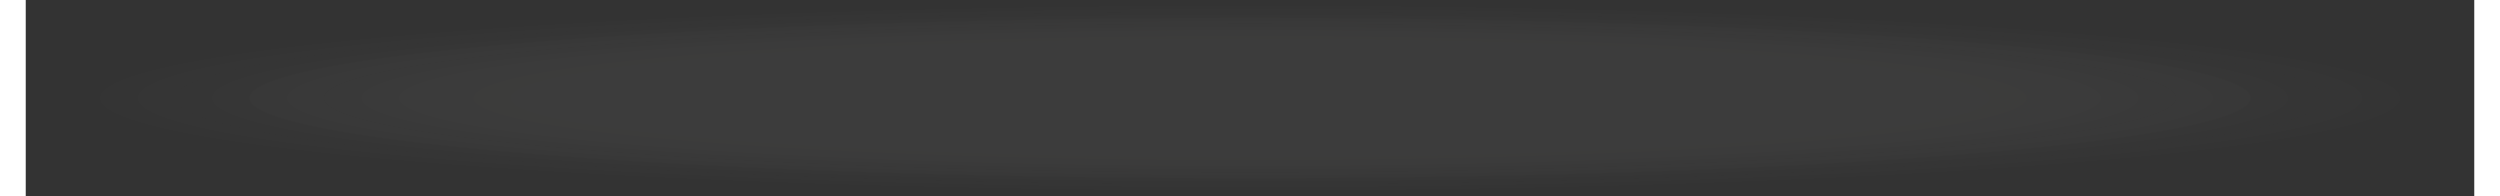 <svg xmlns="http://www.w3.org/2000/svg" id="Isolation_Mode6169c88bafd40" data-name="Isolation Mode" viewBox="0 0 459.79 36.82" aria-hidden="true" width="459px" height="36px"><rect x="0" y="0" width="459.79" height="36.82" fill="#333333" stroke="none"/><defs><linearGradient class="cerosgradient" data-cerosgradient="true" id="CerosGradient_iddba95c5fd" gradientUnits="userSpaceOnUse" x1="50%" y1="100%" x2="50%" y2="0%"><stop offset="0%" stop-color="#d1d1d1"/><stop offset="100%" stop-color="#d1d1d1"/></linearGradient><linearGradient/><style>.cls-1-6169c88bafd40{opacity:0.05;}.cls-10-6169c88bafd40,.cls-11-6169c88bafd40,.cls-12-6169c88bafd40,.cls-13-6169c88bafd40,.cls-14-6169c88bafd40,.cls-15-6169c88bafd40,.cls-16-6169c88bafd40,.cls-17-6169c88bafd40,.cls-18-6169c88bafd40,.cls-19-6169c88bafd40,.cls-2-6169c88bafd40,.cls-20-6169c88bafd40,.cls-21-6169c88bafd40,.cls-22-6169c88bafd40,.cls-23-6169c88bafd40,.cls-24-6169c88bafd40,.cls-25-6169c88bafd40,.cls-26-6169c88bafd40,.cls-27-6169c88bafd40,.cls-28-6169c88bafd40,.cls-29-6169c88bafd40,.cls-3-6169c88bafd40,.cls-30-6169c88bafd40,.cls-31-6169c88bafd40,.cls-32-6169c88bafd40,.cls-33-6169c88bafd40,.cls-4-6169c88bafd40,.cls-5-6169c88bafd40,.cls-6-6169c88bafd40,.cls-7-6169c88bafd40,.cls-8-6169c88bafd40,.cls-9-6169c88bafd40{fill:#f2edea;}.cls-2-6169c88bafd40{opacity:0;}.cls-3-6169c88bafd40{opacity:0.03;}.cls-4-6169c88bafd40{opacity:0.06;}.cls-5-6169c88bafd40{opacity:0.1;}.cls-6-6169c88bafd40{opacity:0.13;}.cls-7-6169c88bafd40{opacity:0.16;}.cls-8-6169c88bafd40{opacity:0.19;}.cls-9-6169c88bafd40{opacity:0.23;}.cls-10-6169c88bafd40{opacity:0.26;}.cls-11-6169c88bafd40{opacity:0.29;}.cls-12-6169c88bafd40{opacity:0.32;}.cls-13-6169c88bafd40{opacity:0.35;}.cls-14-6169c88bafd40{opacity:0.39;}.cls-15-6169c88bafd40{opacity:0.42;}.cls-16-6169c88bafd40{opacity:0.45;}.cls-17-6169c88bafd40{opacity:0.48;}.cls-18-6169c88bafd40{opacity:0.52;}.cls-19-6169c88bafd40{opacity:0.55;}.cls-20-6169c88bafd40{opacity:0.58;}.cls-21-6169c88bafd40{opacity:0.61;}.cls-22-6169c88bafd40{opacity:0.65;}.cls-23-6169c88bafd40{opacity:0.68;}.cls-24-6169c88bafd40{opacity:0.71;}.cls-25-6169c88bafd40{opacity:0.74;}.cls-26-6169c88bafd40{opacity:0.77;}.cls-27-6169c88bafd40{opacity:0.81;}.cls-28-6169c88bafd40{opacity:0.84;}.cls-29-6169c88bafd40{opacity:0.87;}.cls-30-6169c88bafd40{opacity:0.9;}.cls-31-6169c88bafd40{opacity:0.94;}.cls-32-6169c88bafd40{opacity:0.97;}</style></defs><g class="cls-1-6169c88bafd40"><ellipse class="cls-2-6169c88bafd40" cx="229.9" cy="18.41" rx="229.9" ry="18.41"/><ellipse class="cls-3-6169c88bafd40" cx="229.9" cy="18.41" rx="222.89" ry="17.85"/><ellipse class="cls-4-6169c88bafd40" cx="229.9" cy="18.41" rx="215.89" ry="17.29"/><ellipse class="cls-5-6169c88bafd40" cx="229.9" cy="18.41" rx="208.88" ry="16.73"/><ellipse class="cls-6-6169c88bafd40" cx="229.9" cy="18.41" rx="201.87" ry="16.17"/><ellipse class="cls-7-6169c88bafd40" cx="229.9" cy="18.41" rx="194.87" ry="15.61"/><ellipse class="cls-8-6169c88bafd40" cx="229.9" cy="18.41" rx="187.86" ry="15.05"/><ellipse class="cls-9-6169c88bafd40" cx="229.9" cy="18.41" rx="180.86" ry="14.48"/><ellipse class="cls-10-6169c88bafd40" cx="229.9" cy="18.41" rx="173.85" ry="13.92"/><ellipse class="cls-11-6169c88bafd40" cx="229.9" cy="18.41" rx="166.85" ry="13.36"/><ellipse class="cls-12-6169c88bafd40" cx="229.9" cy="18.41" rx="159.84" ry="12.8"/><ellipse class="cls-13-6169c88bafd40" cx="229.9" cy="18.41" rx="152.83" ry="12.24"/><ellipse class="cls-14-6169c88bafd40" cx="229.9" cy="18.41" rx="145.83" ry="11.68"/><ellipse class="cls-15-6169c88bafd40" cx="229.9" cy="18.41" rx="138.82" ry="11.12"/><ellipse class="cls-16-6169c88bafd40" cx="229.9" cy="18.41" rx="131.82" ry="10.56"/><ellipse class="cls-17-6169c88bafd40" cx="229.9" cy="18.41" rx="124.81" ry="10"/><ellipse class="cls-18-6169c88bafd40" cx="229.9" cy="18.41" rx="117.81" ry="9.43"/><ellipse class="cls-19-6169c88bafd40" cx="229.9" cy="18.41" rx="110.8" ry="8.87"/><ellipse class="cls-20-6169c88bafd40" cx="229.9" cy="18.41" rx="103.79" ry="8.31"/><ellipse class="cls-21-6169c88bafd40" cx="229.9" cy="18.41" rx="96.79" ry="7.75"/><ellipse class="cls-22-6169c88bafd40" cx="229.9" cy="18.41" rx="89.78" ry="7.19"/><ellipse class="cls-23-6169c88bafd40" cx="229.9" cy="18.41" rx="82.78" ry="6.63"/><ellipse class="cls-24-6169c88bafd40" cx="229.9" cy="18.41" rx="75.77" ry="6.07"/><path class="cls-25-6169c88bafd40" d="M1143.75,2090.67c37.93,0,68.77-2.47,68.77-5.5s-30.84-5.51-68.77-5.51-68.76,2.47-68.76,5.51S1105.83,2090.67,1143.75,2090.67Z" transform="translate(-913.86 -2066.75)"/><path class="cls-26-6169c88bafd40" d="M1143.75,2090.11c34.07,0,61.76-2.22,61.76-4.94s-27.69-5-61.76-5-61.76,2.22-61.76,5S1109.69,2090.11,1143.75,2090.11Z" transform="translate(-913.86 -2066.75)"/><path class="cls-27-6169c88bafd40" d="M1143.75,2089.55c30.2,0,54.76-2,54.76-4.38s-24.56-4.39-54.76-4.39-54.75,2-54.75,4.39S1113.55,2089.55,1143.75,2089.55Z" transform="translate(-913.86 -2066.75)"/><path class="cls-28-6169c88bafd40" d="M1143.75,2089c26.34,0,47.75-1.72,47.75-3.82s-21.41-3.83-47.75-3.83-47.75,1.72-47.75,3.83S1117.41,2089,1143.75,2089Z" transform="translate(-913.86 -2066.75)"/><path class="cls-29-6169c88bafd40" d="M1143.75,2088.43c22.48,0,40.75-1.46,40.75-3.26s-18.27-3.27-40.75-3.27-40.74,1.47-40.74,3.27S1121.28,2088.43,1143.75,2088.43Z" transform="translate(-913.86 -2066.75)"/><path class="cls-30-6169c88bafd40" d="M1143.75,2087.87c18.61,0,33.74-1.21,33.74-2.7s-15.13-2.71-33.74-2.71-33.74,1.21-33.74,2.71S1125.14,2087.87,1143.75,2087.87Z" transform="translate(-913.86 -2066.75)"/><path class="cls-31-6169c88bafd40" d="M1143.75,2087.31c14.75,0,26.73-1,26.73-2.14s-12-2.15-26.73-2.15-26.73,1-26.73,2.15S1129,2087.31,1143.75,2087.31Z" transform="translate(-913.86 -2066.75)"/><path class="cls-32-6169c88bafd40" d="M1143.75,2086.75c10.89,0,19.73-.71,19.73-1.58s-8.84-1.58-19.73-1.58-19.72.7-19.72,1.58S1132.86,2086.74,1143.75,2086.75Z" transform="translate(-913.86 -2066.75)"/><path class="cls-33-6169c88bafd40" d="M1131,2085.17c0,.56,5.7,1,12.72,1s12.72-.45,12.72-1-5.69-1-12.72-1S1131,2084.6,1131,2085.17Z" transform="translate(-913.86 -2066.75)"/></g></svg>
